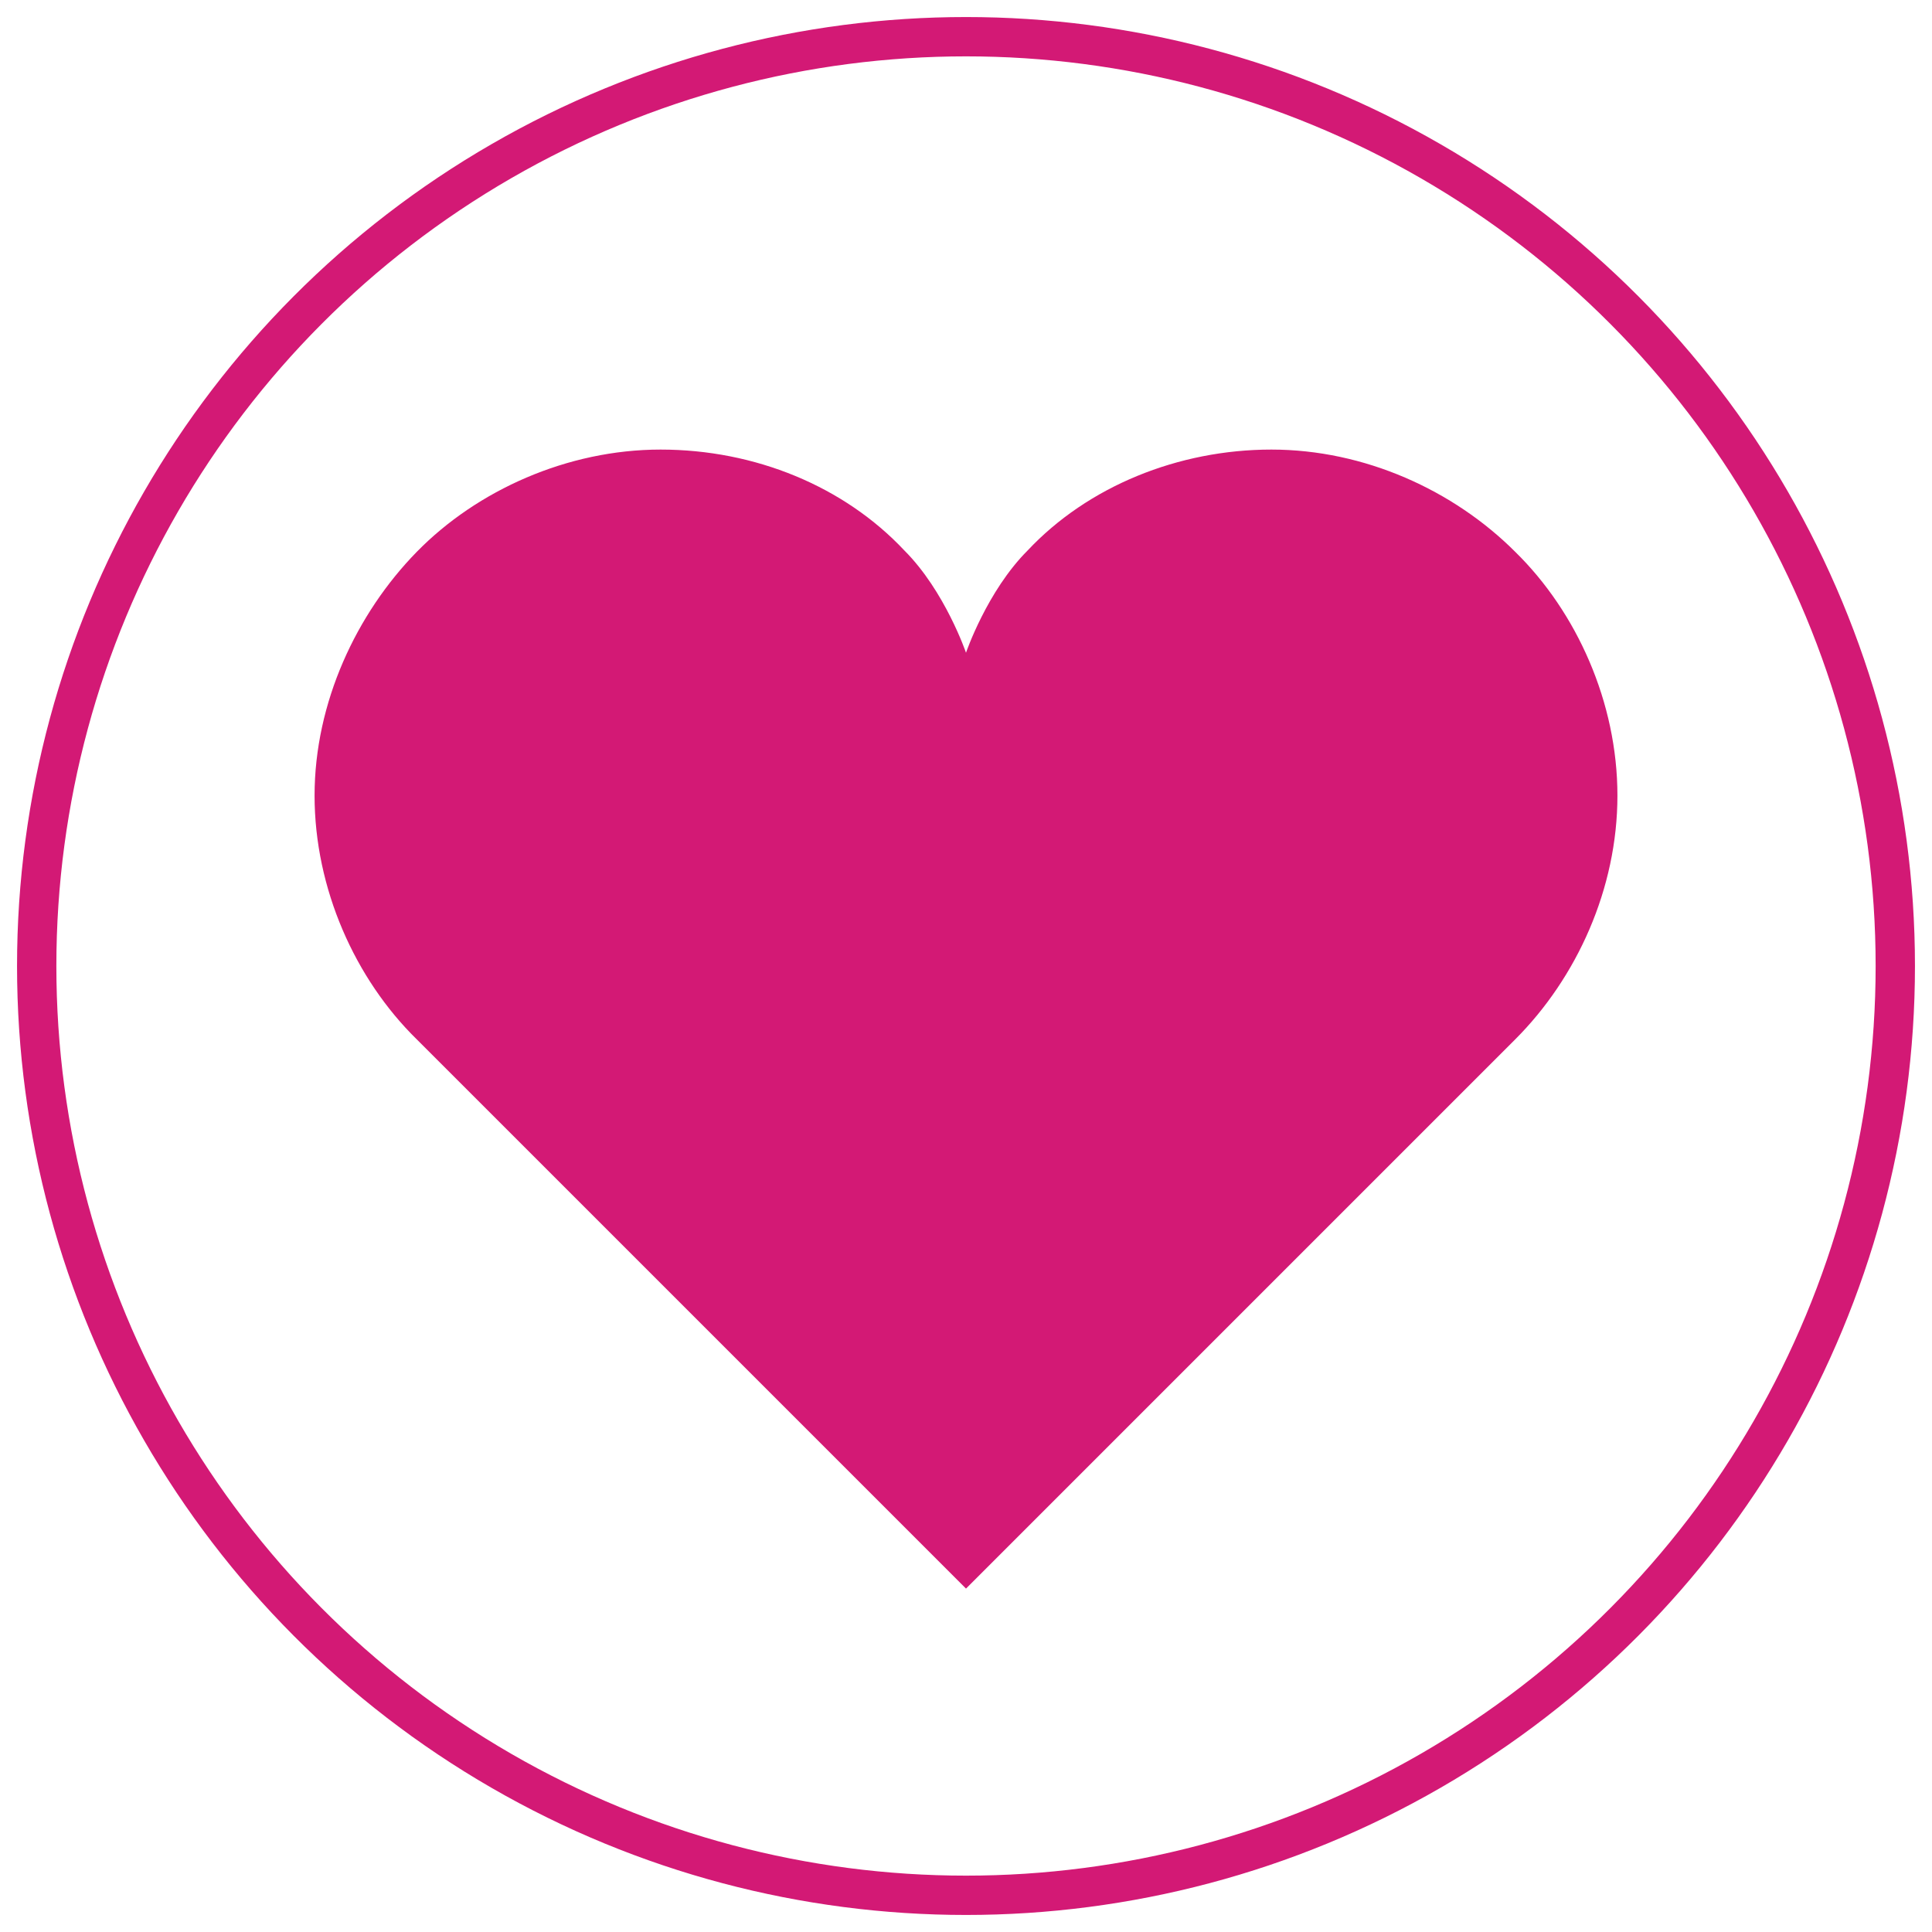 <svg xml:space="preserve" style="enable-background:new 0 0 147.4 147.4;" viewBox="0 0 147.4 147.4" y="0px" x="0px" xmlns:xlink="http://www.w3.org/1999/xlink" xmlns="http://www.w3.org/2000/svg" id="Layer_1" version="1.1">
<style type="text/css">
	.st0{fill:none;stroke:#D31975;stroke-width:3;stroke-miterlimit:10;}
	.st1{fill:#D31975;}
</style>
<circle r="70.9" cy="73.7" cx="73.7" class="st0"></circle>
<path d="M50.4,34.3c-7.1,0-14,3.1-18.6,7.8s-7.8,11.5-7.8,18.6s3.1,14,7.8,18.6l41.9,41.9l41.9-41.9
	c4.7-4.7,7.8-11.5,7.8-18.6s-3.1-14-7.8-18.6c-4.7-4.7-11.5-7.8-18.6-7.8S83,37.1,78.4,42c-3.1,3.1-4.7,7.8-4.7,7.8
	s-1.6-4.7-4.7-7.8C64.4,37.1,57.6,34.3,50.4,34.3z" class="st1"></path>
</svg>
